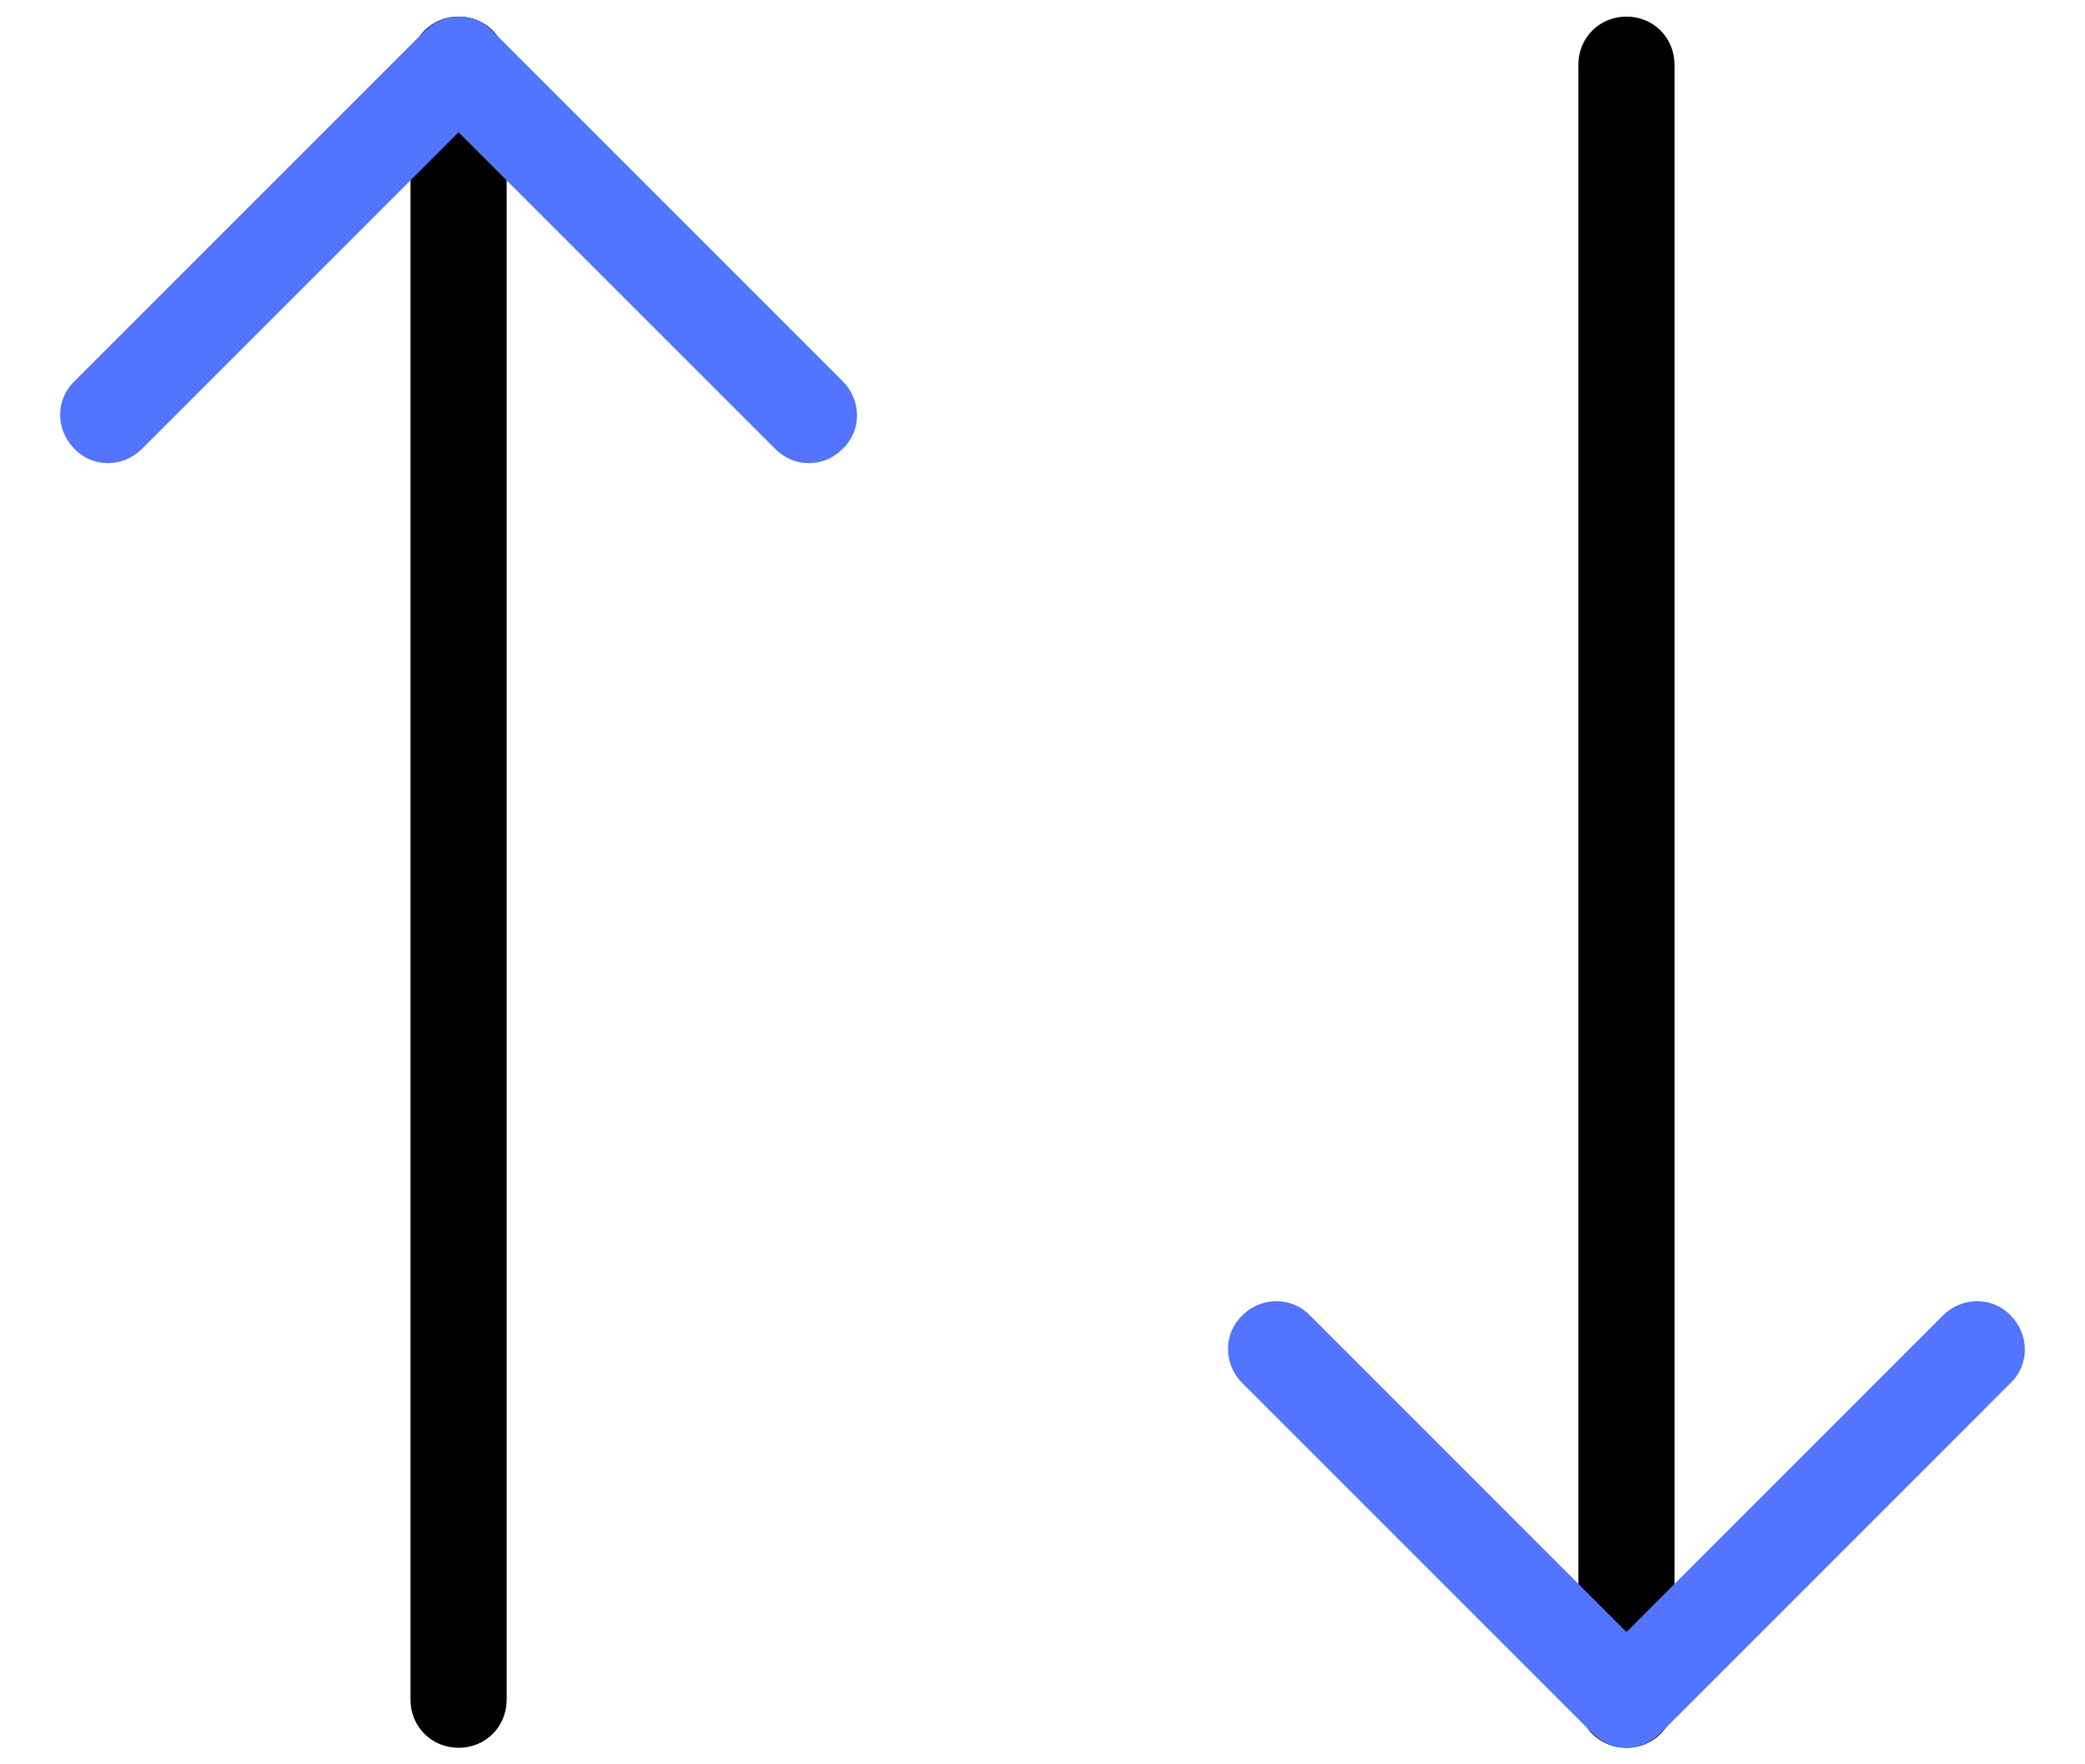 <svg width="26" height="22" viewBox="0 0 26 22" fill="none" xmlns="http://www.w3.org/2000/svg">
<g id="Group">
<g id="Group_2">
<path id="Vector" d="M5.719 21.544C5.521 21.544 5.369 21.393 5.369 21.195V0.807C5.369 0.608 5.521 0.457 5.719 0.457C5.917 0.457 6.068 0.608 6.068 0.807V21.195C6.068 21.393 5.917 21.544 5.719 21.544Z" fill="black" stroke="black" stroke-width="0.5"/>
</g>
<g id="Group_3">
<path id="Vector_2" d="M20.282 21.544C20.084 21.544 19.932 21.393 19.932 21.195V0.807C19.932 0.608 20.084 0.457 20.282 0.457C20.48 0.457 20.631 0.608 20.631 0.807V21.195C20.631 21.393 20.48 21.544 20.282 21.544Z" fill="black" stroke="black" stroke-width="0.5"/>
</g>
<g id="Group_4">
<path id="Vector_3" d="M10.087 5.525C9.994 5.525 9.913 5.49 9.843 5.42L5.718 1.296L1.594 5.42C1.454 5.56 1.233 5.56 1.105 5.42C0.965 5.28 0.965 5.059 1.105 4.931L5.474 0.562C5.614 0.422 5.835 0.422 5.963 0.562L10.332 4.931C10.472 5.071 10.472 5.292 10.332 5.42C10.262 5.49 10.181 5.525 10.087 5.525Z" fill="#5274FF" stroke="#5274FF" stroke-width="0.5"/>
</g>
<g id="Group_5">
<path id="Vector_4" d="M20.282 21.543C20.189 21.543 20.107 21.508 20.037 21.438L15.668 17.069C15.528 16.929 15.528 16.708 15.668 16.579C15.808 16.44 16.029 16.44 16.158 16.579L20.282 20.704L24.406 16.579C24.546 16.44 24.767 16.44 24.895 16.579C25.035 16.719 25.035 16.941 24.895 17.069L20.527 21.438C20.457 21.508 20.375 21.543 20.282 21.543Z" fill="#5274FF" stroke="#5274FF" stroke-width="0.5"/>
</g>
</g>
</svg>
